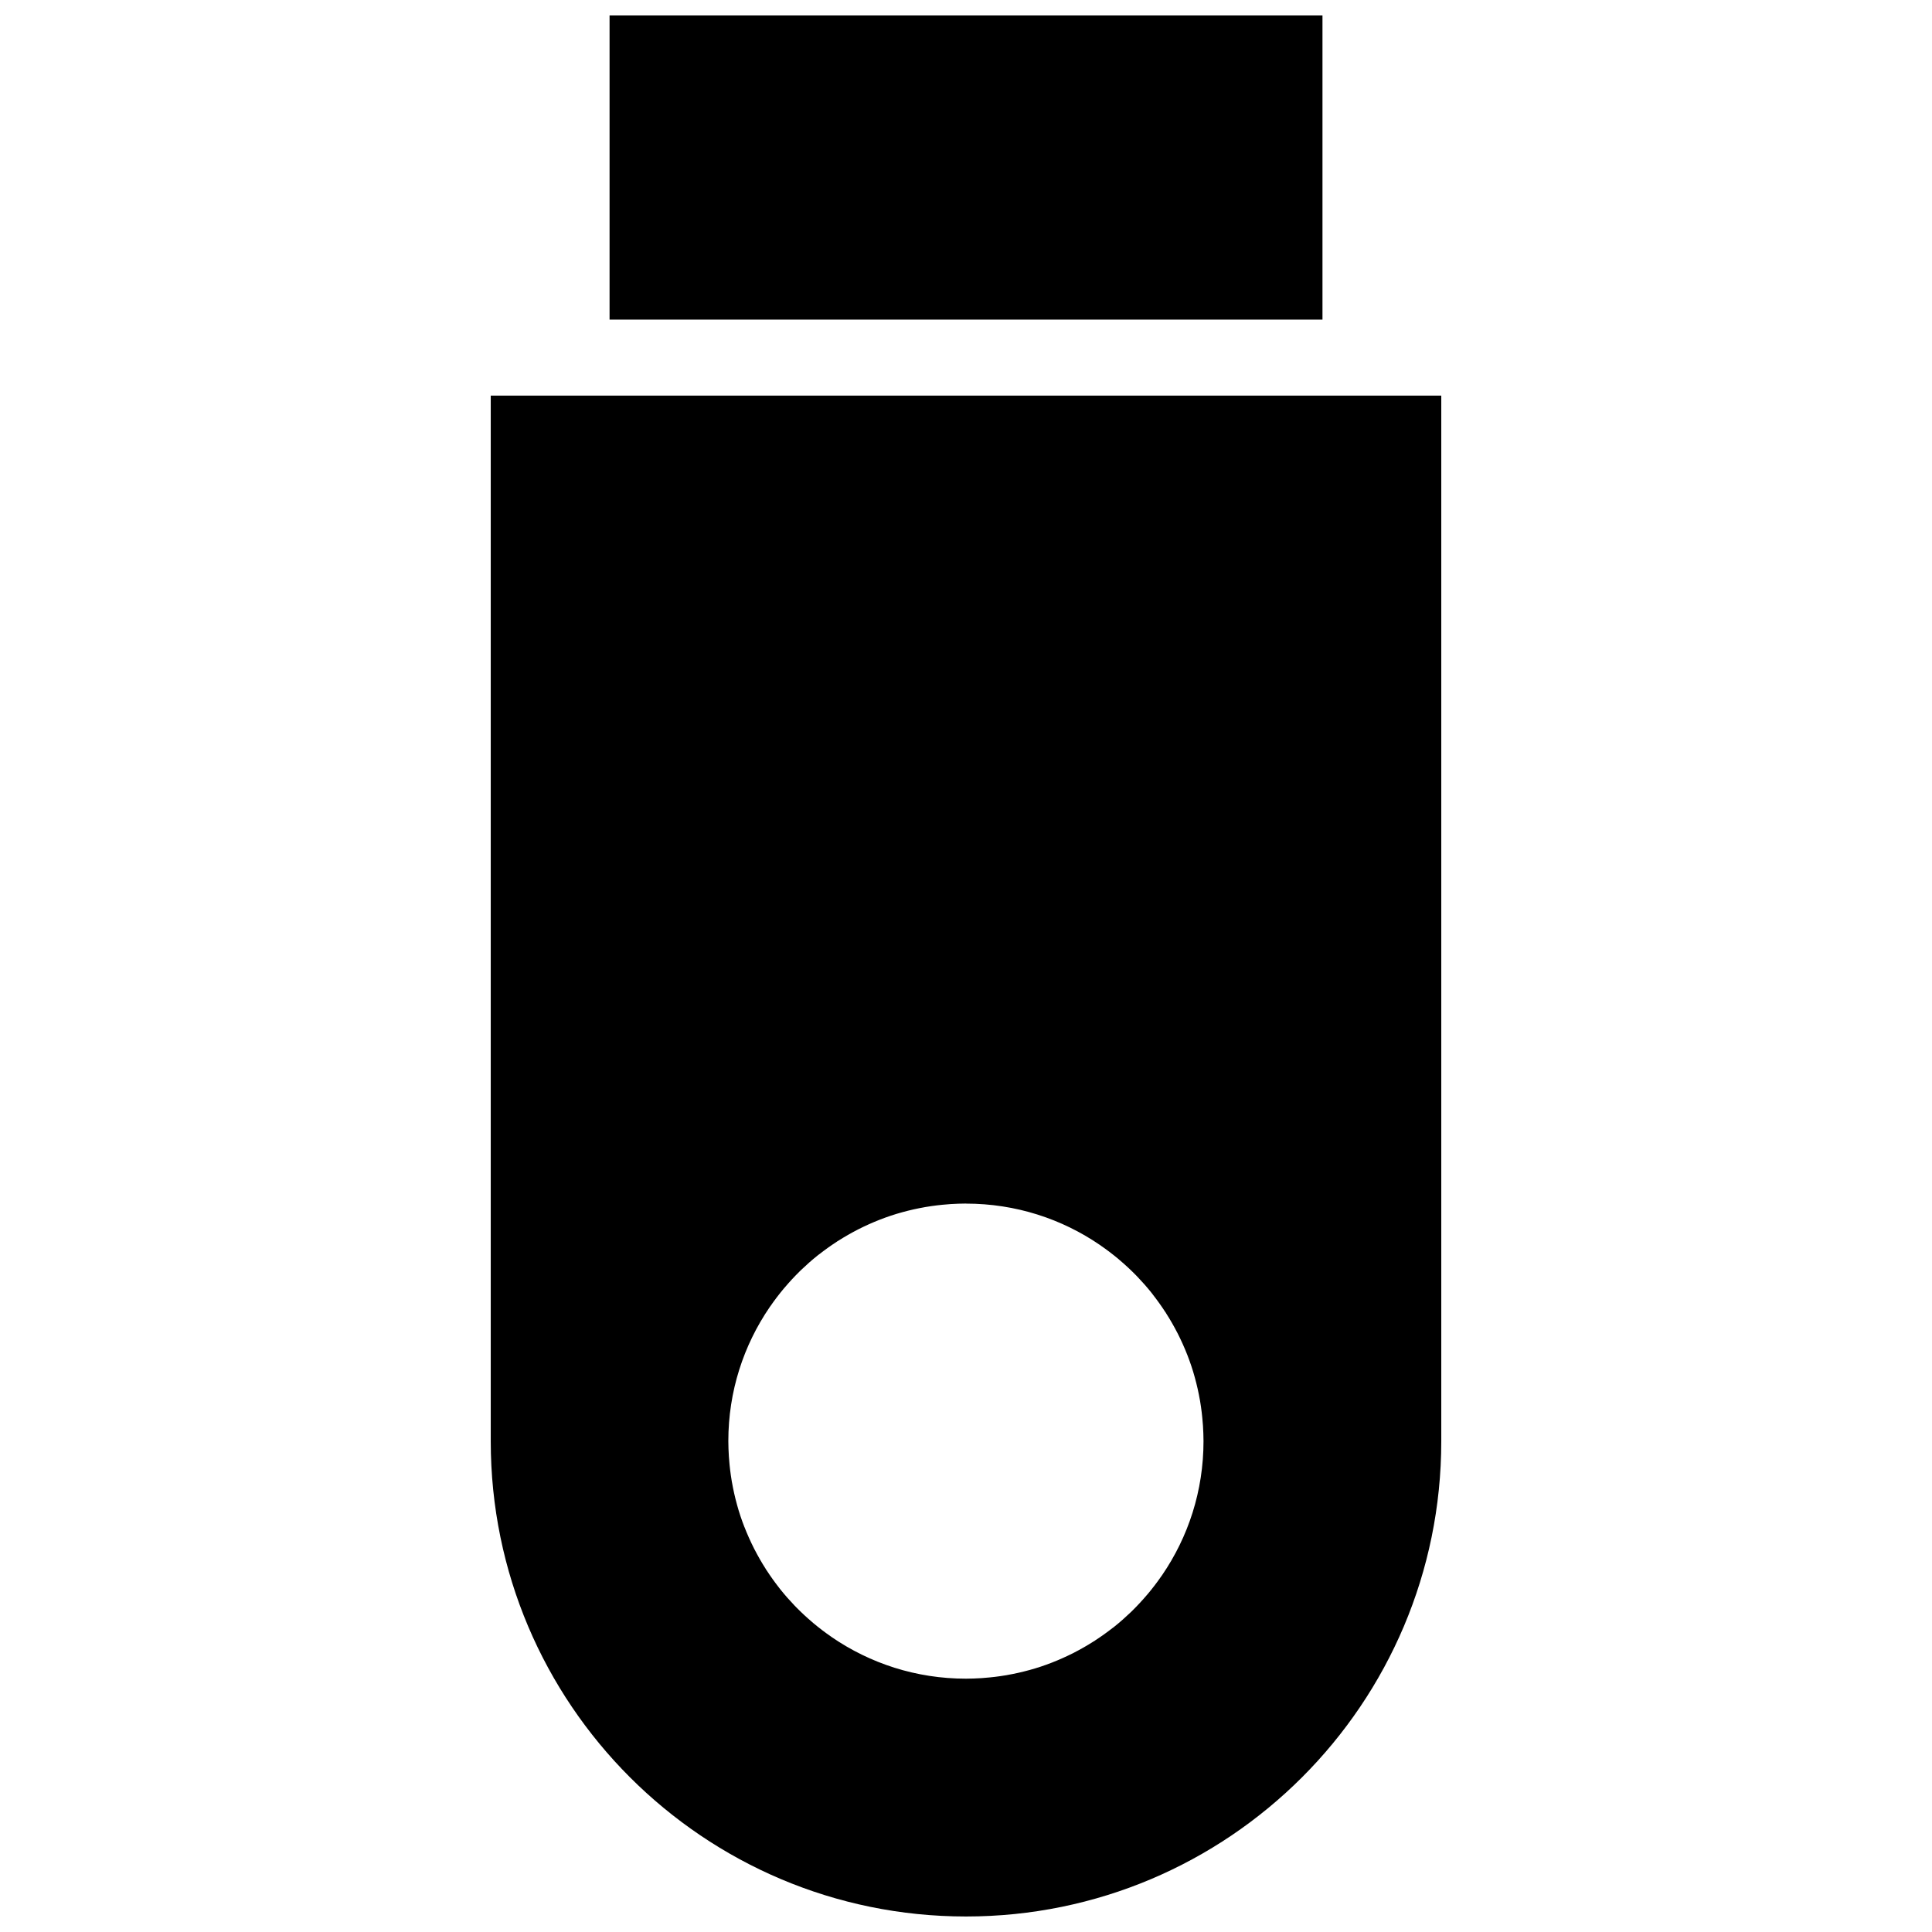 <?xml version="1.0" encoding="UTF-8"?>
<!-- Uploaded to: SVG Repo, www.svgrepo.com, Generator: SVG Repo Mixer Tools -->
<svg width="800px" height="800px" version="1.1" viewBox="144 144 512 512" xmlns="http://www.w3.org/2000/svg">
 <defs>
  <clipPath id="a">
   <path d="m274 148.09h252v503.81h-252z"/>
  </clipPath>
 </defs>
 <g clip-path="url(#a)">
  <path d="m305.54 148.09v80.609h188.93v-80.609zm-31.488 100.76v277.09c0 69.559 56.395 125.95 125.95 125.95s125.95-56.395 125.95-125.95v-277.09zm125.95 214.12c13.18 0 25.395 4.047 35.504 10.973 0.234 0.156 0.285 0.188 0.332 0.234l-0.188-0.125c1.652 1.133 3.242 2.348 4.769 3.621 0.188 0.172 0.316 0.27 0.426 0.379l-0.062-0.062c1.465 1.242 2.867 2.551 4.203 3.906 0.125 0.125 0.25 0.27 0.395 0.41l0.031 0.031c1.309 1.371 2.566 2.785 3.746 4.266 0.016 0.031 0.141 0.172 0.25 0.316l0.094 0.141c1.18 1.512 2.297 3.07 3.336 4.676-0.062-0.109 0.016 0.016 0.109 0.141l0.141 0.25c1.07 1.668 2.047 3.387 2.961 5.164-0.141-0.301-0.109-0.234-0.078-0.172l0.172 0.348c0.93 1.844 1.777 3.731 2.535 5.668 0.754 1.938 1.418 3.906 1.969 5.934-0.094-0.426-0.094-0.395-0.094-0.379l0.109 0.441c0.535 1.938 0.977 3.906 1.324 5.902-0.031-0.27-0.016-0.141 0-0.031l0.062 0.379c0.316 1.875 0.551 3.793 0.691 5.731 0 0.031 0.031 0.285 0.047 0.551l0.016 0.203c0.078 1.34 0.141 2.691 0.141 4.062 0 13.18-4.047 25.395-10.973 35.504-0.156 0.234-0.188 0.285-0.234 0.332l0.125-0.188c-1.133 1.652-2.348 3.242-3.621 4.769-0.172 0.188-0.27 0.316-0.379 0.426l0.062-0.062c-1.242 1.465-2.551 2.867-3.906 4.203-0.125 0.125-0.27 0.25-0.41 0.395l-0.031 0.031c-1.371 1.309-2.785 2.566-4.266 3.746-0.031 0.016-0.172 0.141-0.316 0.25l-0.141 0.094c-1.512 1.18-3.07 2.297-4.676 3.336 0.109-0.062-0.016 0.016-0.141 0.109l-0.25 0.141c-1.668 1.07-3.387 2.047-5.164 2.961 0.301-0.141 0.234-0.109 0.172-0.078l-0.348 0.172c-1.844 0.93-3.731 1.777-5.668 2.535-1.938 0.754-3.906 1.418-5.934 1.969 0.426-0.094 0.395-0.094 0.379-0.094l-0.441 0.109c-1.938 0.535-3.906 0.977-5.902 1.324 0.27-0.031 0.141-0.016 0.031 0l-0.379 0.062c-1.875 0.316-3.793 0.551-5.731 0.691-0.031 0-0.285 0.031-0.551 0.047l-0.203 0.016c-1.34 0.078-2.691 0.141-4.062 0.141-13.18 0-25.395-4.047-35.504-10.973-0.234-0.156-0.285-0.188-0.332-0.234l0.188 0.125c-1.652-1.133-3.242-2.348-4.769-3.621-0.188-0.172-0.316-0.27-0.426-0.379l0.062 0.062c-1.465-1.242-2.867-2.551-4.203-3.906-0.125-0.125-0.25-0.27-0.395-0.41l-0.031-0.031c-1.309-1.371-2.566-2.785-3.746-4.266-0.016-0.031-0.141-0.172-0.25-0.316l-0.109-0.141c-1.18-1.512-2.297-3.07-3.336-4.676 0.062 0.109-0.016-0.016-0.109-0.141l-0.141-0.25c-1.07-1.668-2.047-3.387-2.961-5.164 0.141 0.301 0.109 0.234 0.078 0.172l-0.172-0.348c-0.93-1.844-1.777-3.731-2.535-5.668 0.156 0.363 0.156 0.363 0.156 0.348l-0.172-0.363c-0.754-1.938-1.418-3.906-1.969-5.934 0.094 0.426 0.094 0.395 0.094 0.379l-0.109-0.441c-0.535-1.938-0.977-3.906-1.324-5.902 0.031 0.27 0.016 0.141 0 0.031l-0.062-0.379c-0.316-1.875-0.551-3.793-0.691-5.731 0-0.031-0.031-0.285-0.047-0.551l-0.016-0.203c-0.078-1.34-0.141-2.691-0.141-4.062 0-13.18 4.047-25.395 10.973-35.504 0.156-0.234 0.188-0.285 0.234-0.332l-0.125 0.188c1.133-1.652 2.348-3.242 3.621-4.769 0.172-0.188 0.27-0.316 0.379-0.426l-0.062 0.062c1.242-1.465 2.551-2.867 3.906-4.203 0.125-0.125 0.27-0.25 0.41-0.395l0.031-0.031c1.371-1.309 2.785-2.566 4.266-3.746 0.031-0.016 0.172-0.141 0.316-0.25l0.141-0.094c1.512-1.18 3.07-2.297 4.676-3.336-0.109 0.062 0.016-0.016 0.141-0.109l0.25-0.141c1.668-1.07 3.387-2.047 5.164-2.961-0.301 0.141-0.234 0.109-0.172 0.078l0.348-0.172c1.844-0.93 3.731-1.777 5.668-2.535 1.938-0.754 3.906-1.418 5.934-1.969-0.426 0.094-0.395 0.094-0.379 0.094l0.441-0.109c1.938-0.535 3.906-0.977 5.902-1.324-0.27 0.031-0.141 0.016-0.031 0l0.379-0.062c1.891-0.316 3.793-0.551 5.731-0.691 0.031 0 0.285-0.031 0.551-0.047l0.203-0.016c1.34-0.078 2.691-0.141 4.062-0.141z"/>
 </g>
</svg>